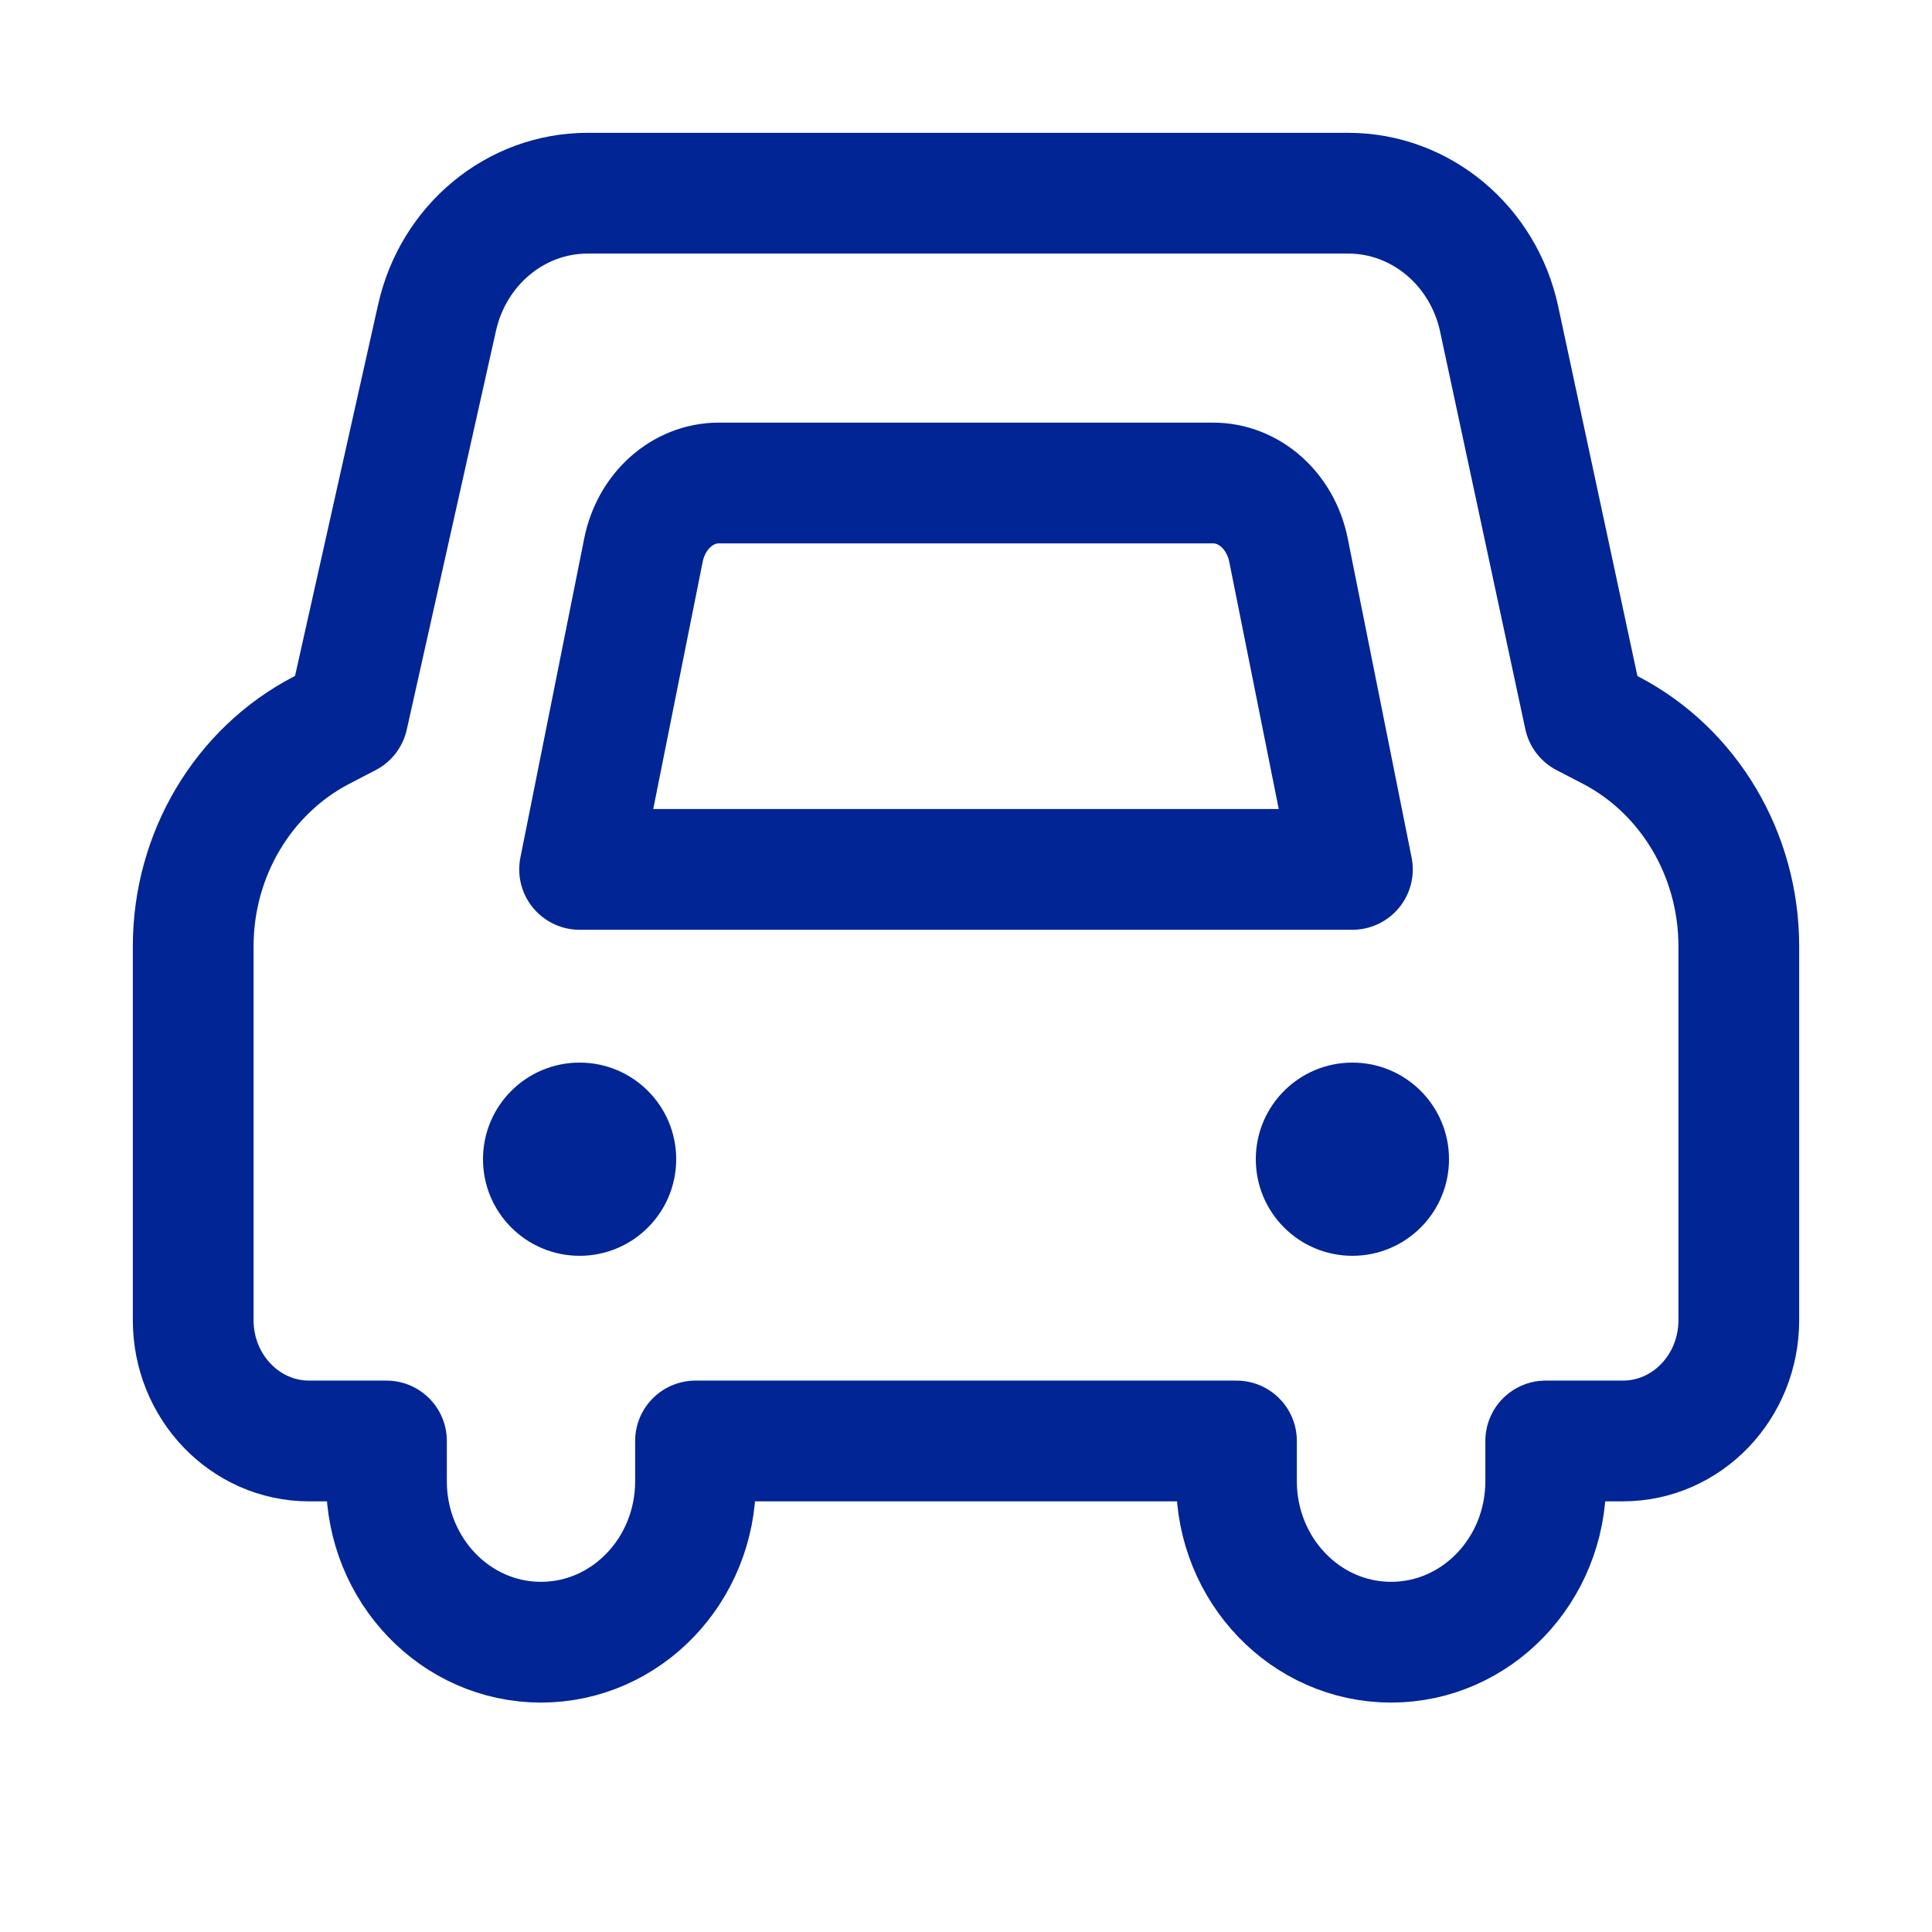 <svg width="32" height="32" viewBox="0 0 32 32" fill="none" xmlns="http://www.w3.org/2000/svg">
<path fill-rule="evenodd" clip-rule="evenodd" d="M9.6 20.8C10.484 20.8 11.2 20.084 11.2 19.2C11.2 18.316 10.484 17.6 9.6 17.6C8.716 17.6 8 18.316 8 19.2C8 20.084 8.716 20.8 9.6 20.8Z" fill="#012595"/>
<path fill-rule="evenodd" clip-rule="evenodd" d="M22.4 20.8C23.284 20.8 24 20.084 24 19.2C24 18.316 23.284 17.6 22.4 17.6C21.516 17.6 20.8 18.316 20.8 19.2C20.8 20.084 21.516 20.8 22.4 20.8Z" fill="#012595"/>
<path d="M5.12 23.867C4.06 23.867 3.2 22.971 3.2 21.867V15.673C3.2 14.158 4.023 12.772 5.324 12.095L5.761 11.868L7.239 5.261C7.509 4.054 8.542 3.2 9.732 3.2H22.332C23.531 3.2 24.57 4.067 24.831 5.285L26.242 11.868L26.678 12.094C27.978 12.772 28.8 14.157 28.8 15.672V21.867C28.8 22.971 27.941 23.867 26.88 23.867H25.602V24.533C25.602 26.006 24.455 27.2 23.041 27.2C21.627 27.2 20.48 26.006 20.48 24.533V23.867H11.52V24.534C11.52 26.006 10.374 27.2 8.96 27.2C7.547 27.2 6.401 26.006 6.401 24.534V23.867H5.12Z" stroke="#012595" stroke-width="2" stroke-linejoin="round"/>
<path d="M9.6 14.4H22.4L21.342 9.114C21.212 8.463 20.693 8 20.093 8H11.906C11.306 8 10.787 8.463 10.657 9.114L9.6 14.4Z" stroke="#012595" stroke-width="2" stroke-linejoin="round"/>
</svg>
